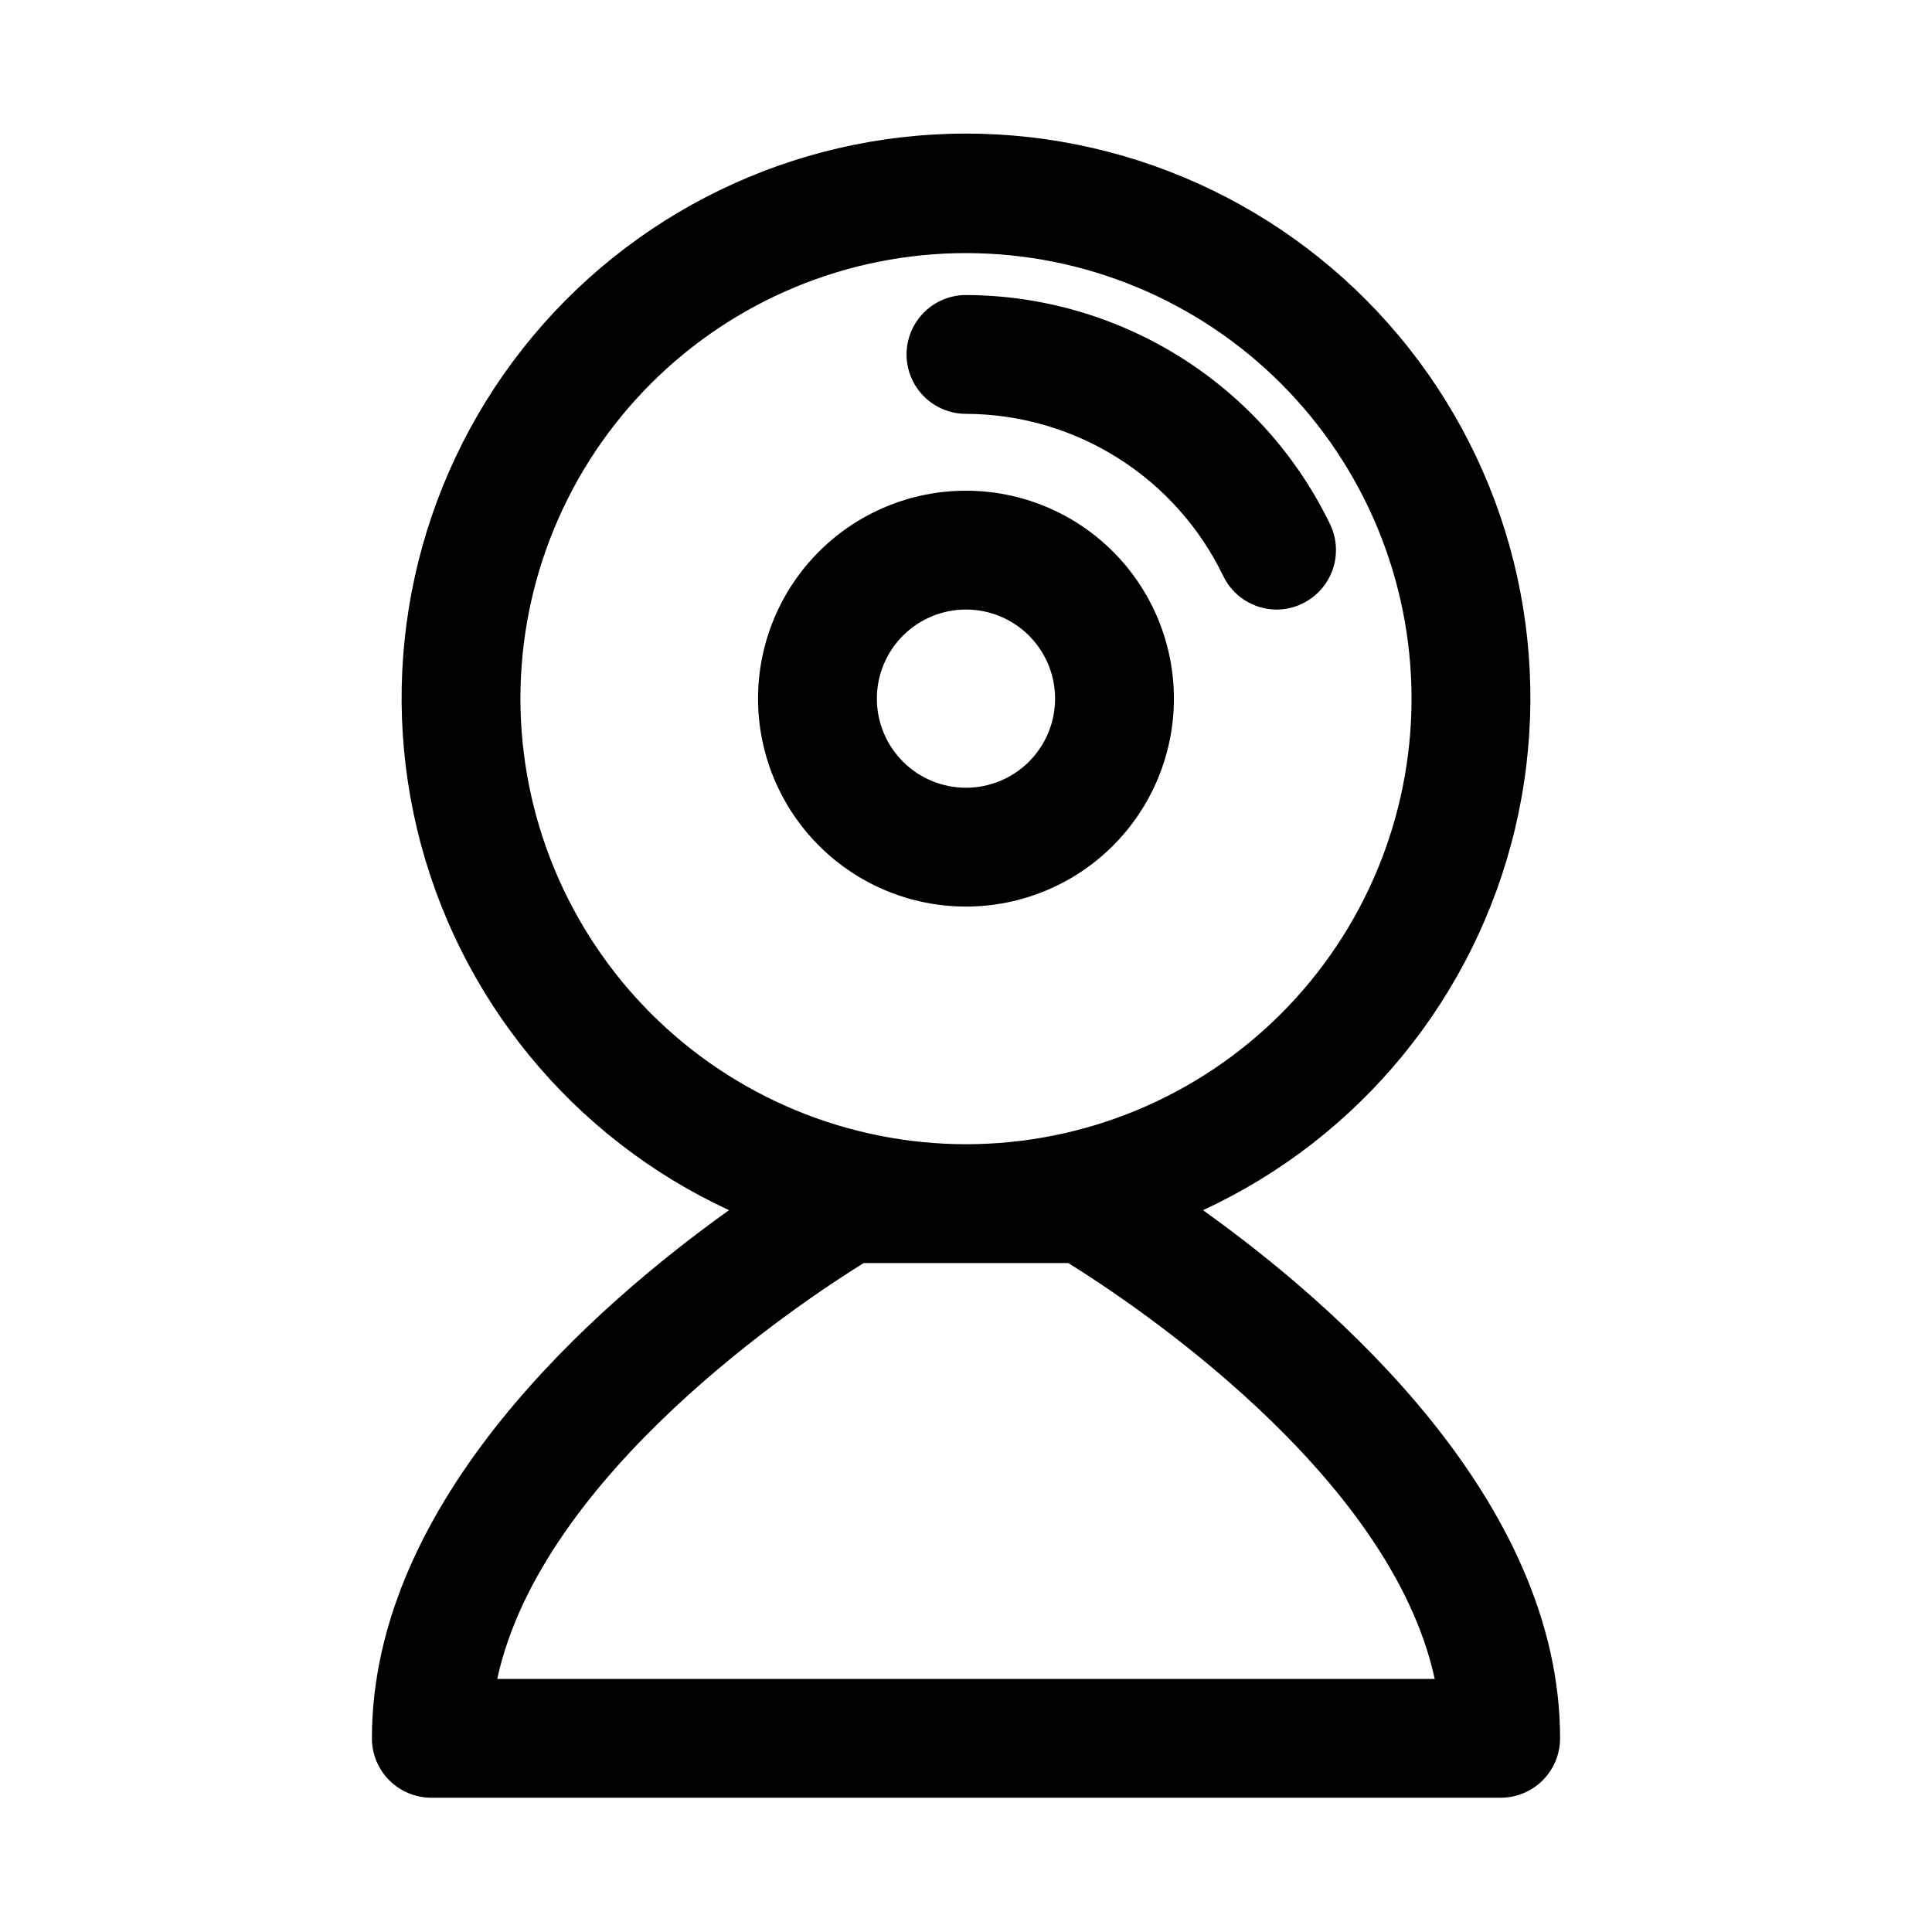 <?xml version="1.0" encoding="UTF-8"?>
<!-- Uploaded to: ICON Repo, www.iconrepo.com, Generator: ICON Repo Mixer Tools -->
<svg fill="#000000" width="800px" height="800px" version="1.1" viewBox="144 144 512 512" xmlns="http://www.w3.org/2000/svg">
 <path d="m384.25 237.93c0-4.176 1.66-8.18 4.613-11.133 2.953-2.953 6.957-4.613 11.133-4.613 20.164 0.07 39.91 5.805 56.973 16.551 17.066 10.75 30.766 26.078 39.535 44.238 1.801 3.762 2.035 8.086 0.652 12.02-1.387 3.938-4.273 7.16-8.035 8.969-2.117 1.035-4.445 1.574-6.801 1.574-2.961-0.004-5.863-0.844-8.371-2.426-2.504-1.578-4.516-3.832-5.797-6.504-6.191-12.828-15.867-23.656-27.918-31.246-12.051-7.594-25.996-11.641-40.238-11.688-4.176 0-8.18-1.656-11.133-4.609-2.953-2.953-4.613-6.957-4.613-11.133zm15.746 146.32c-14.617 0-28.633-5.805-38.965-16.141-10.336-10.332-16.141-24.348-16.141-38.965 0-14.613 5.805-28.629 16.141-38.961 10.332-10.336 24.348-16.141 38.965-16.141 14.613 0 28.629 5.805 38.965 16.141 10.332 10.332 16.137 24.348 16.137 38.961 0 14.617-5.805 28.633-16.137 38.965-10.336 10.336-24.352 16.141-38.965 16.141zm0-31.488c6.262 0 12.27-2.488 16.699-6.918 4.426-4.426 6.914-10.434 6.914-16.699 0-6.262-2.488-12.27-6.914-16.695-4.43-4.43-10.438-6.918-16.699-6.918-6.266 0-12.273 2.488-16.699 6.918-4.43 4.426-6.918 10.434-6.918 16.695 0 6.266 2.488 12.273 6.918 16.699 4.426 4.43 10.434 6.918 16.699 6.918zm157.44 251.91c0 4.176-1.656 8.18-4.609 11.133-2.953 2.953-6.957 4.609-11.133 4.609h-283.39c-4.176 0-8.18-1.656-11.133-4.609-2.953-2.953-4.609-6.957-4.609-11.133 0-63.34 60.125-115.31 94.637-139.96-41.555-19.227-72.016-56.43-82.664-100.96s-0.312-91.488 28.051-127.43 71.629-56.918 117.42-56.918c45.785 0 89.051 20.973 117.41 56.918 28.363 35.945 38.699 82.902 28.051 127.43-10.648 44.531-41.109 81.734-82.664 100.96 34.512 24.656 94.637 76.625 94.637 139.96zm-157.44-157.44c31.316 0 61.348-12.441 83.492-34.586 22.145-22.145 34.586-52.176 34.586-83.496 0-31.316-12.441-61.348-34.586-83.492-22.145-22.145-52.176-34.586-83.492-34.586s-61.352 12.441-83.496 34.586c-22.145 22.145-34.586 52.176-34.586 83.492 0.035 31.309 12.484 61.324 34.621 83.461 22.137 22.137 52.152 34.59 83.461 34.621zm124.22 141.7c-11.824-54.555-80.812-100.1-97.109-110.21h-54.223c-16.297 10.109-85.285 55.656-97.109 110.21z"/>
</svg>